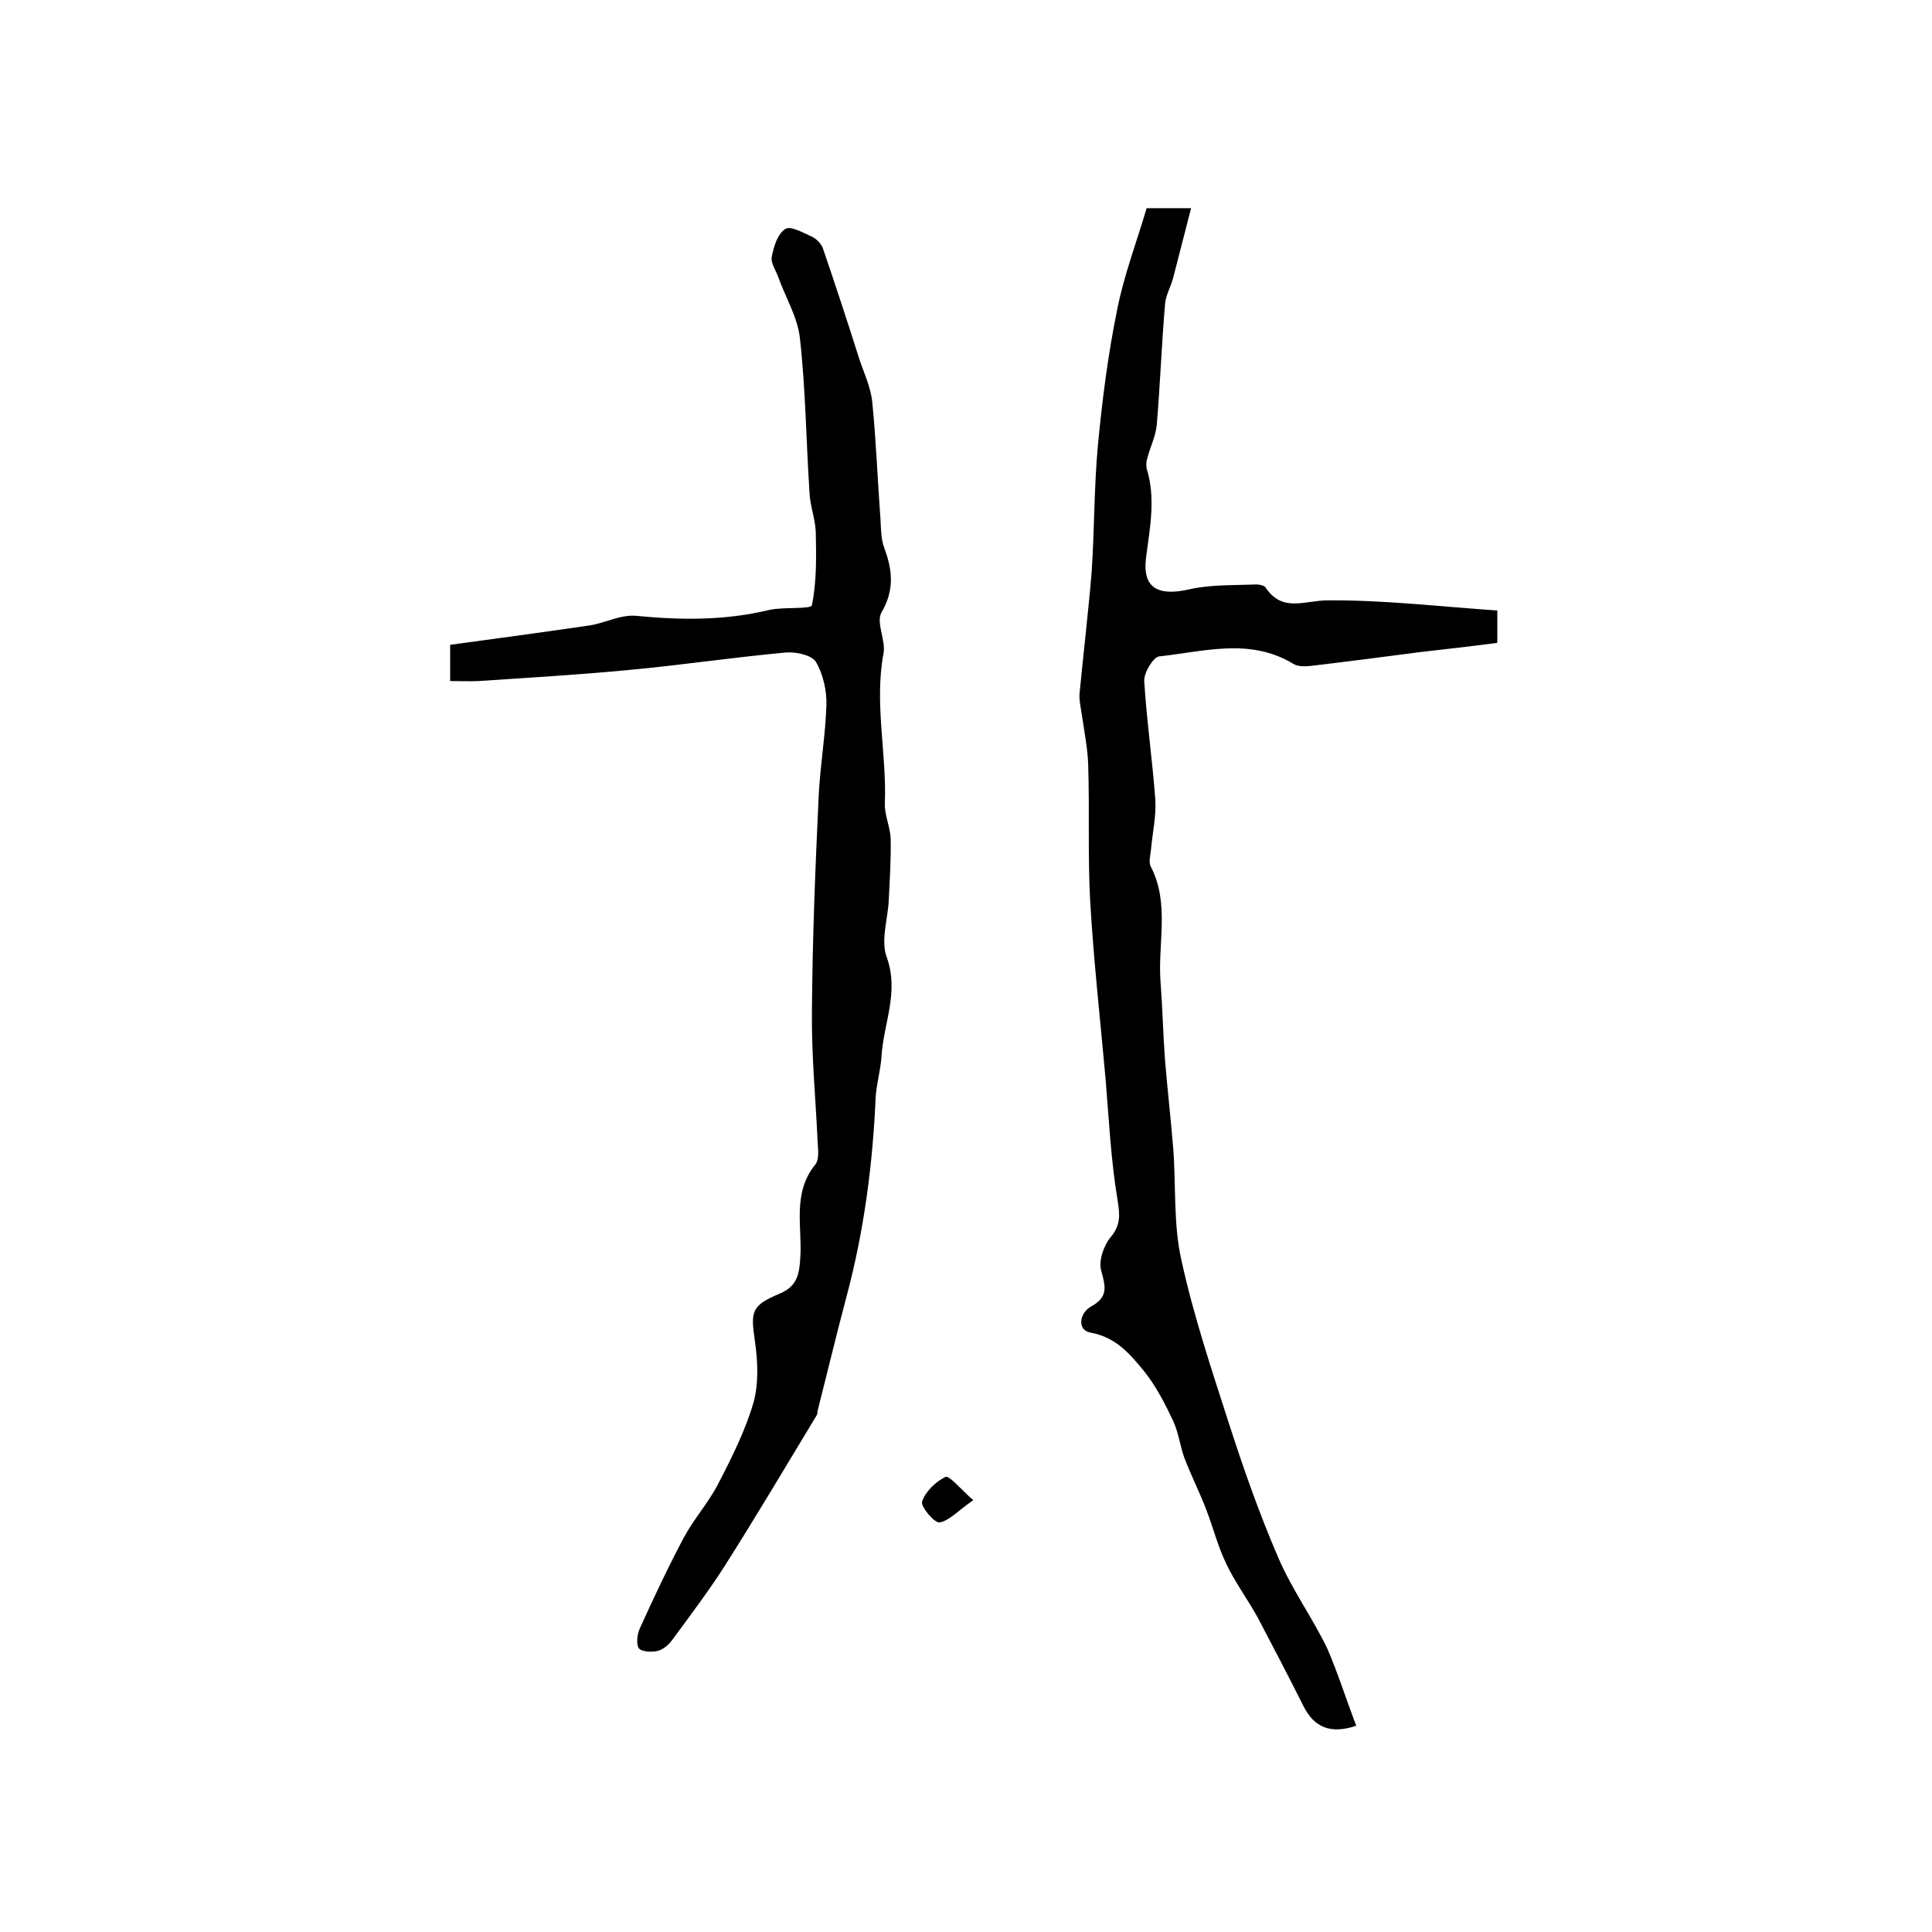 <?xml version="1.0" encoding="utf-8"?>
<!-- Generator: Adobe Illustrator 22.0.0, SVG Export Plug-In . SVG Version: 6.00 Build 0)  -->
<svg version="1.1" id="图层_1" xmlns="http://www.w3.org/2000/svg" xmlns:xlink="http://www.w3.org/1999/xlink" x="0px" y="0px"
	 viewBox="0 0 400 400" style="enable-background:new 0 0 400 400;" xml:space="preserve">
<style type="text/css">
	.st0{fill:#FFFFFF;}
</style>
<g>
	
	<path d="M280.8,357.3c-5.4,1.8-8.7,0.3-10.9-4c-3.1-6.2-6.3-12.3-9.5-18.4c-2.1-3.8-4.7-7.3-6.5-11.1c-1.7-3.5-2.7-7.4-4.1-11.1
		c-1.4-3.7-3.2-7.2-4.6-10.9c-0.9-2.5-1.2-5.2-2.3-7.6c-1.7-3.6-3.6-7.3-6.1-10.4c-2.9-3.5-5.7-6.9-11-7.9c-2.9-0.5-2.3-4.1,0.1-5.4
		c3.6-2,3-4.1,2.1-7.4c-0.6-2,0.5-5.2,1.9-6.9c2.1-2.5,2-4.5,1.5-7.6c-1.4-8.3-1.8-16.8-2.5-25.2c-1.1-12.3-2.5-24.7-3.2-37
		c-0.5-9.3-0.1-18.6-0.4-28c-0.1-3.4-0.8-6.9-1.3-10.3c-0.2-1.5-0.6-3-0.5-4.4c0.8-8.4,1.8-16.7,2.5-25.1c0.6-8.7,0.5-17.6,1.3-26.3
		c0.9-9.5,2.1-18.9,4-28.2c1.4-7.1,4-13.9,6.1-21c2.6,0,5.2,0,9.2,0c-1.3,5.1-2.5,9.7-3.7,14.4c-0.5,1.9-1.6,3.7-1.7,5.6
		c-0.7,8.2-1,16.5-1.7,24.8c-0.2,2.4-1.4,4.7-2,7.1c-0.2,0.6-0.2,1.4-0.1,2c1.9,6.1,0.7,12.1-0.1,18.3c-0.9,6.5,2.5,8.2,9,6.7
		c4.4-1,9.2-0.8,13.8-1c0.6,0,1.6,0.2,1.9,0.6c3.5,5.3,8.1,2.7,12.9,2.7c11.6-0.1,23.3,1.3,35.1,2.1c0,2.6,0,4.5,0,6.7
		c-5.4,0.7-10.6,1.3-15.9,1.9c-7.7,1-15.3,2-23,2.9c-1.1,0.1-2.5,0.1-3.4-0.5c-9-5.4-18.4-2.5-27.7-1.5c-1.2,0.1-3.2,3.4-3.1,5.1
		c0.5,8.2,1.7,16.4,2.3,24.6c0.2,3.4-0.6,6.9-0.9,10.3c-0.1,1.1-0.5,2.5-0.1,3.4c4.1,7.8,1.4,16.2,2.1,24.3
		c0.4,5.3,0.5,10.5,0.9,15.8c0.5,6.1,1.2,12.2,1.7,18.3c0.6,7.8,0,15.7,1.7,23.2c2.5,11.5,6.3,22.8,9.9,34c3,9.3,6.3,18.7,10.2,27.7
		c2.8,6.5,7,12.3,10.1,18.7C277,346.4,278.7,351.8,280.8,357.3z"/>
	<path d="M93.2,141c0-2.6,0-4.6,0-7.5c9.6-1.3,19.2-2.6,28.8-4c3.3-0.5,6.5-2.3,9.7-2c9.3,0.9,18.3,1,27.5-1.2c3-0.7,8.7-0.1,8.9-1
		c1-4.9,0.9-10.1,0.8-15.1c-0.1-2.8-1.2-5.5-1.3-8.2c-0.7-10.7-0.8-21.5-2-32.1c-0.5-4.3-3-8.4-4.5-12.6c-0.5-1.4-1.6-2.9-1.3-4.2
		c0.4-2.1,1.2-4.7,2.8-5.7c1.1-0.7,3.7,0.8,5.5,1.6c1,0.5,2,1.5,2.3,2.5c2.6,7.6,5.1,15.2,7.5,22.8c1,3,2.4,5.9,2.7,9
		c0.8,8.1,1.1,16.2,1.7,24.3c0.1,2,0.1,4.1,0.8,5.9c1.7,4.6,2.1,8.7-0.6,13.3c-1.2,2.1,1,5.9,0.4,8.6c-1.9,10.3,0.7,20.6,0.3,30.9
		c-0.1,2.4,1.1,4.9,1.2,7.3c0.1,4.3-0.2,8.6-0.4,12.9c-0.2,3.9-1.7,8.3-0.4,11.7c2.6,7.3-0.7,13.7-1.1,20.6c-0.2,2.8-1,5.5-1.2,8.3
		c-0.6,13.9-2.4,27.7-6,41.2c-2.1,7.9-4,15.8-6,23.7c-0.1,0.3,0,0.7-0.2,1c-6.4,10.6-12.7,21.2-19.3,31.6c-3.3,5.1-7,10-10.6,14.9
		c-0.7,1-1.9,2-3,2.3c-1.2,0.3-3.3,0.2-3.9-0.5c-0.6-0.8-0.4-2.8,0.1-4c2.9-6.4,5.9-12.8,9.2-19c2.1-3.9,5.1-7.2,7.1-11.1
		c2.8-5.4,5.6-11,7.3-16.8c1.1-4,0.9-8.5,0.3-12.7c-0.9-6.2-0.8-7.4,5.2-9.9c3.5-1.5,4-3.9,4.2-7.5c0.4-6.4-1.7-13.3,3.1-19.2
		c0.8-1,0.6-2.9,0.5-4.3c-0.4-9.1-1.3-18.2-1.2-27.3c0.1-14.9,0.7-29.8,1.4-44.7c0.3-6.3,1.4-12.5,1.6-18.8c0.1-3-0.7-6.5-2.2-9
		c-0.9-1.4-4.2-2.1-6.3-1.9c-10.8,1-21.5,2.6-32.3,3.6c-10.4,1-20.8,1.6-31.2,2.3C97.1,141.1,95.3,141,93.2,141z"/>
	<path d="M201.5,310.6c-3.2,2.2-5,4.3-7,4.6c-1.1,0.1-3.9-3.3-3.6-4.3c0.7-2.1,2.8-4.1,4.8-5.1C196.4,305.3,198.7,308.1,201.5,310.6
		z"/>
</g>
</svg>

